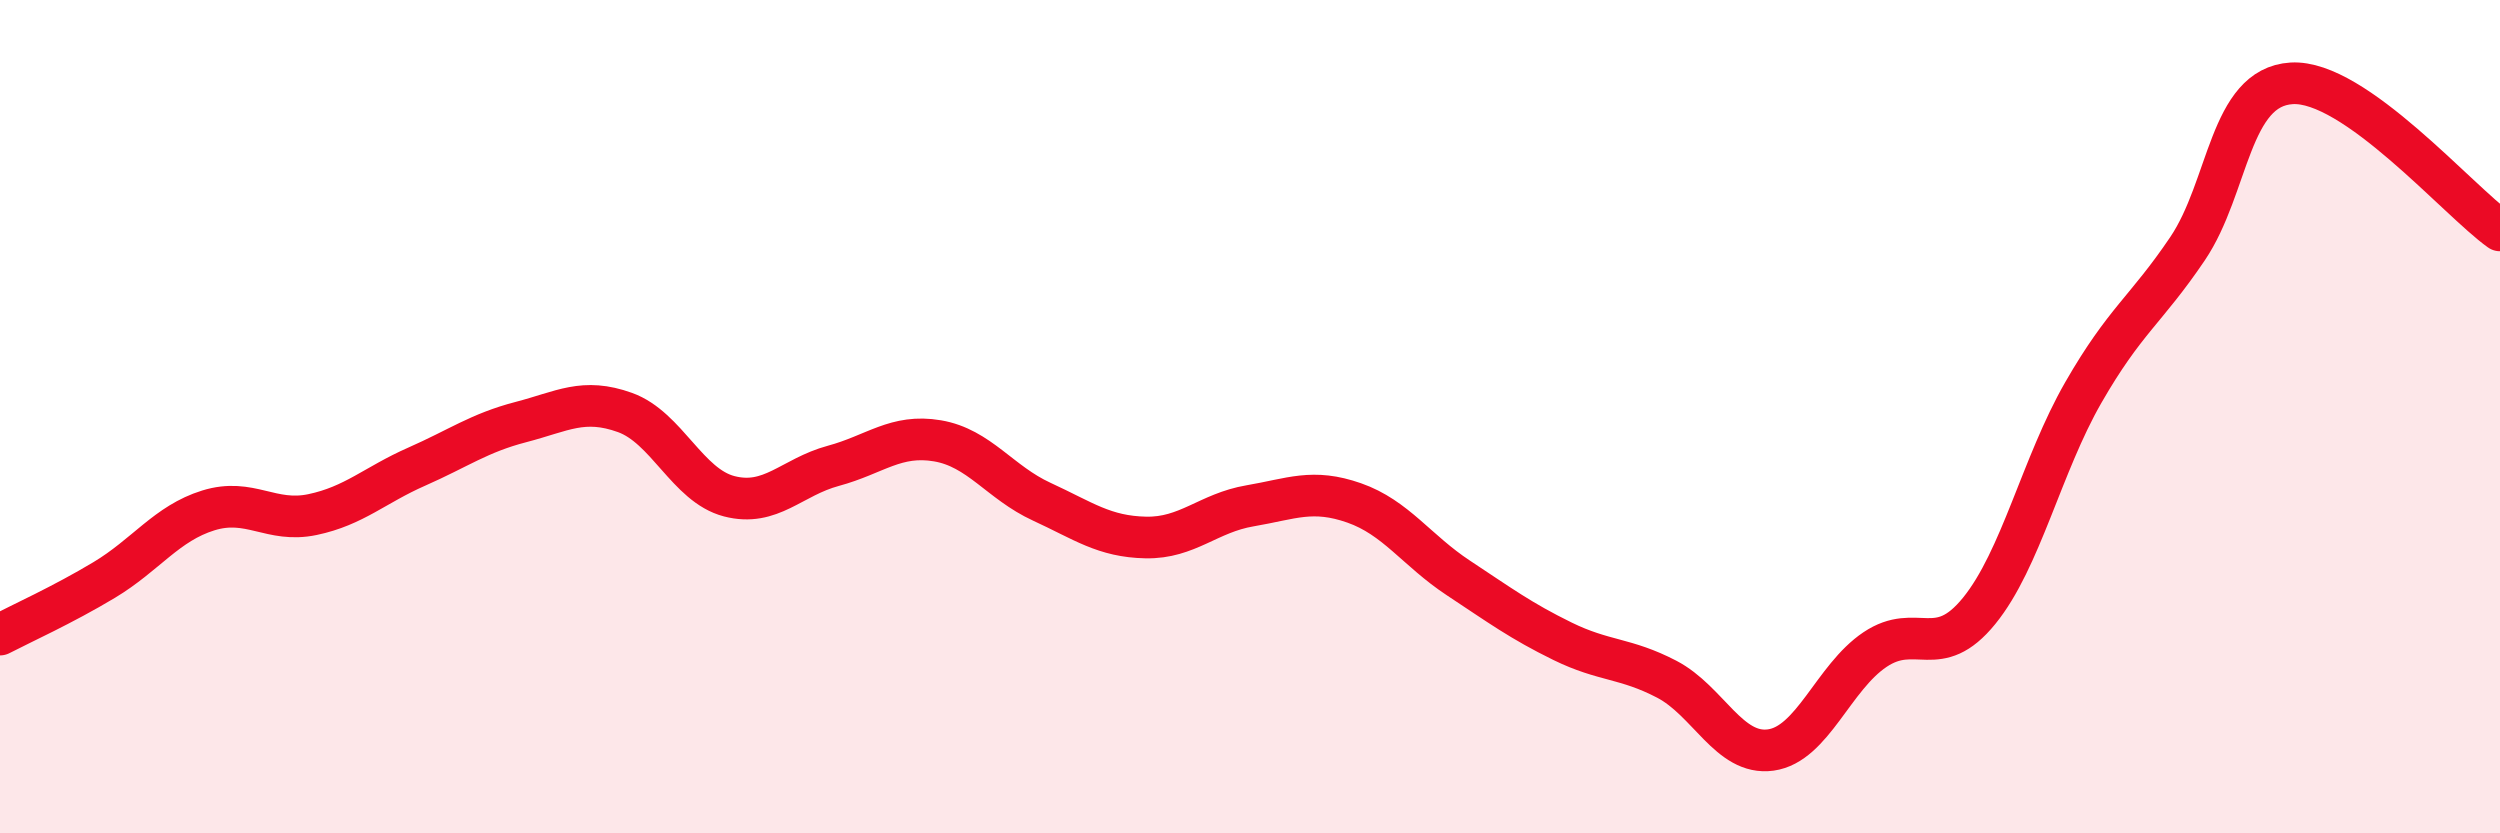 
    <svg width="60" height="20" viewBox="0 0 60 20" xmlns="http://www.w3.org/2000/svg">
      <path
        d="M 0,15.23 C 0.5,14.97 1.5,14.52 2.5,13.92 C 3.5,13.32 4,12.56 5,12.25 C 6,11.94 6.5,12.56 7.5,12.35 C 8.5,12.14 9,11.64 10,11.2 C 11,10.76 11.5,10.39 12.5,10.13 C 13.5,9.87 14,9.54 15,9.9 C 16,10.26 16.5,11.65 17.5,11.91 C 18.5,12.17 19,11.45 20,11.18 C 21,10.91 21.5,10.41 22.5,10.58 C 23.5,10.75 24,11.58 25,12.04 C 26,12.5 26.5,12.88 27.5,12.9 C 28.5,12.92 29,12.31 30,12.14 C 31,11.97 31.5,11.72 32.5,12.07 C 33.5,12.42 34,13.21 35,13.87 C 36,14.53 36.5,14.9 37.5,15.39 C 38.5,15.88 39,15.78 40,16.3 C 41,16.82 41.5,18.14 42.5,18 C 43.5,17.86 44,16.26 45,15.59 C 46,14.92 46.5,15.89 47.5,14.66 C 48.5,13.43 49,11.16 50,9.42 C 51,7.68 51.5,7.45 52.5,5.97 C 53.5,4.49 53.5,2.09 55,2 C 56.5,1.91 59,4.82 60,5.53L60 20L0 20Z"
        fill="#EB0A25"
        opacity="0.1"
        stroke-linecap="round"
        stroke-linejoin="round"
      />
      <path
        d="M 0,15.23 C 0.5,14.97 1.5,14.52 2.5,13.92 C 3.5,13.32 4,12.56 5,12.25 C 6,11.94 6.5,12.56 7.5,12.35 C 8.5,12.14 9,11.64 10,11.2 C 11,10.76 11.5,10.39 12.5,10.13 C 13.5,9.87 14,9.54 15,9.9 C 16,10.26 16.5,11.65 17.5,11.91 C 18.5,12.17 19,11.45 20,11.18 C 21,10.91 21.5,10.41 22.5,10.58 C 23.5,10.75 24,11.58 25,12.04 C 26,12.5 26.5,12.88 27.5,12.9 C 28.5,12.92 29,12.31 30,12.14 C 31,11.97 31.5,11.72 32.5,12.07 C 33.5,12.42 34,13.21 35,13.87 C 36,14.53 36.5,14.9 37.5,15.39 C 38.5,15.88 39,15.78 40,16.3 C 41,16.82 41.5,18.14 42.5,18 C 43.5,17.86 44,16.26 45,15.59 C 46,14.92 46.5,15.89 47.5,14.66 C 48.5,13.43 49,11.16 50,9.42 C 51,7.68 51.5,7.45 52.5,5.97 C 53.5,4.49 53.5,2.09 55,2 C 56.5,1.91 59,4.82 60,5.53"
        stroke="#EB0A25"
        stroke-width="1"
        fill="none"
        stroke-linecap="round"
        stroke-linejoin="round"
      />
    </svg>
  